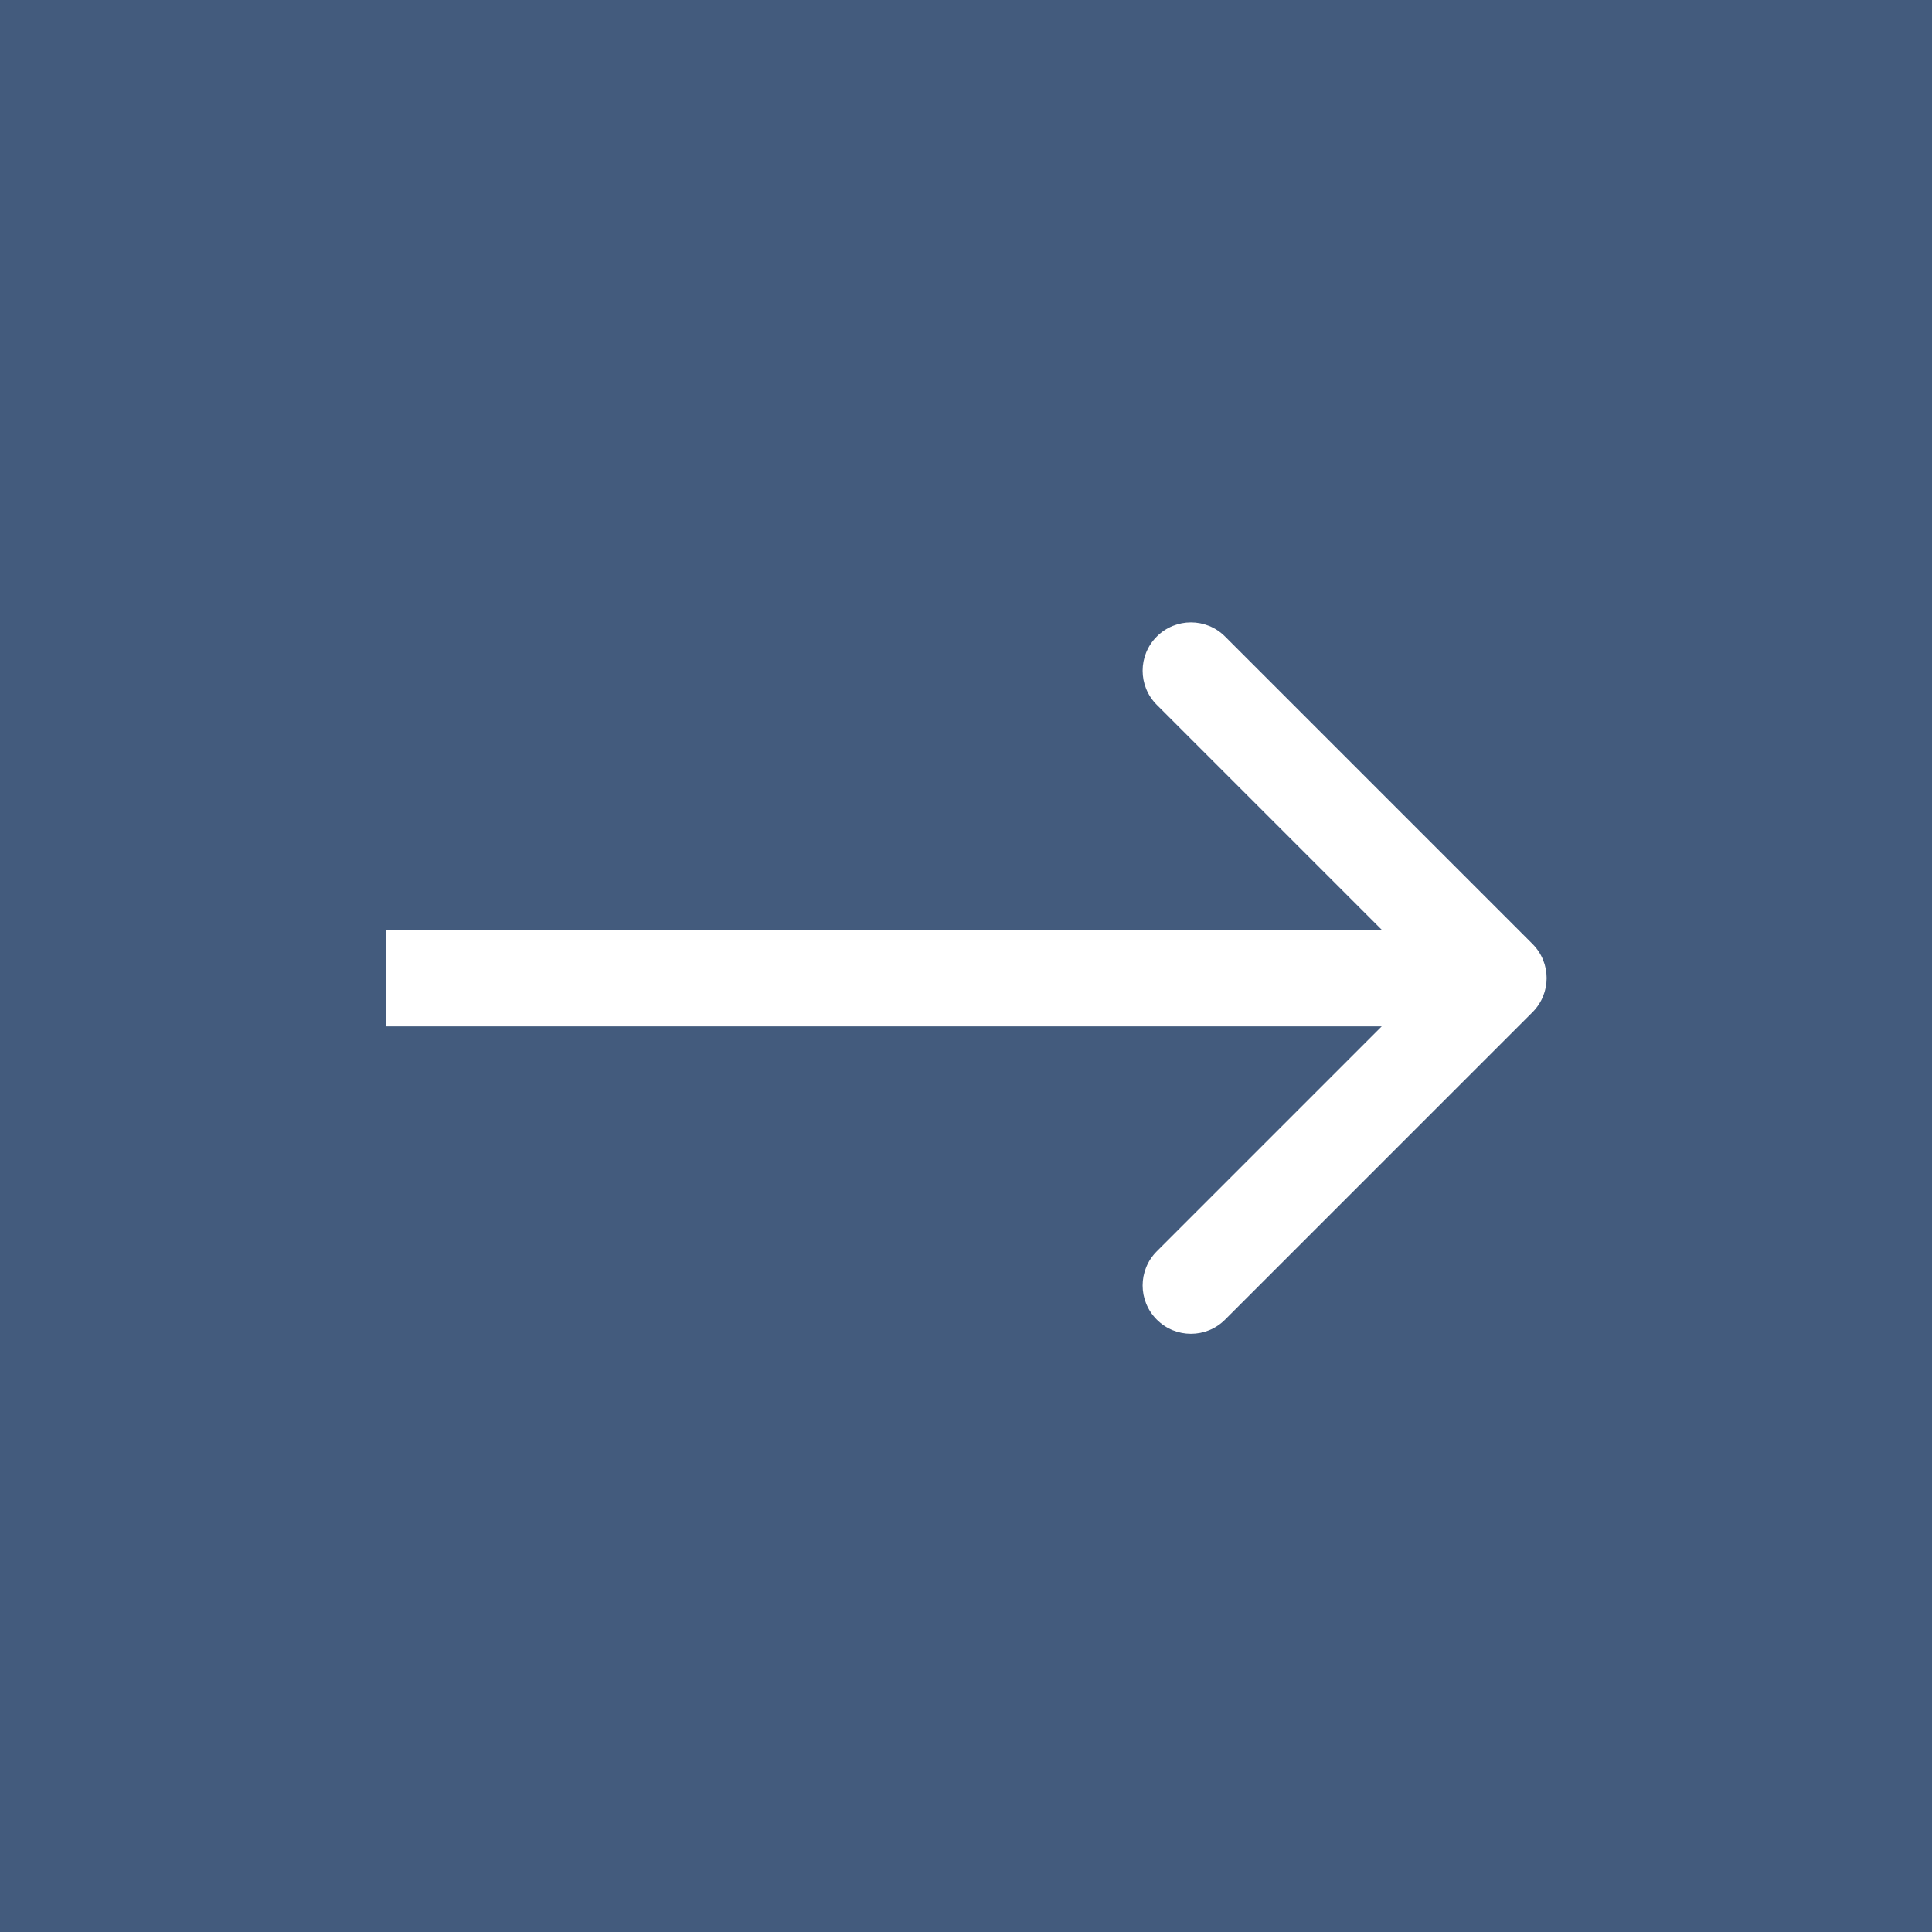 <?xml version="1.0" encoding="UTF-8"?> <svg xmlns="http://www.w3.org/2000/svg" width="40" height="40" viewBox="0 0 40 40" fill="none"><rect width="40" height="40" fill="#435B7D"></rect><path d="M31.728 20.957C32.119 20.567 32.119 19.933 31.728 19.543L25.364 13.179C24.974 12.788 24.34 12.788 23.95 13.179C23.559 13.569 23.559 14.203 23.95 14.593L29.607 20.25L23.95 25.907C23.559 26.297 23.559 26.93 23.95 27.321C24.34 27.712 24.974 27.712 25.364 27.321L31.728 20.957ZM8 20.25V21.25H31.021V20.25V19.25H8V20.25Z" fill="white"></path></svg> 